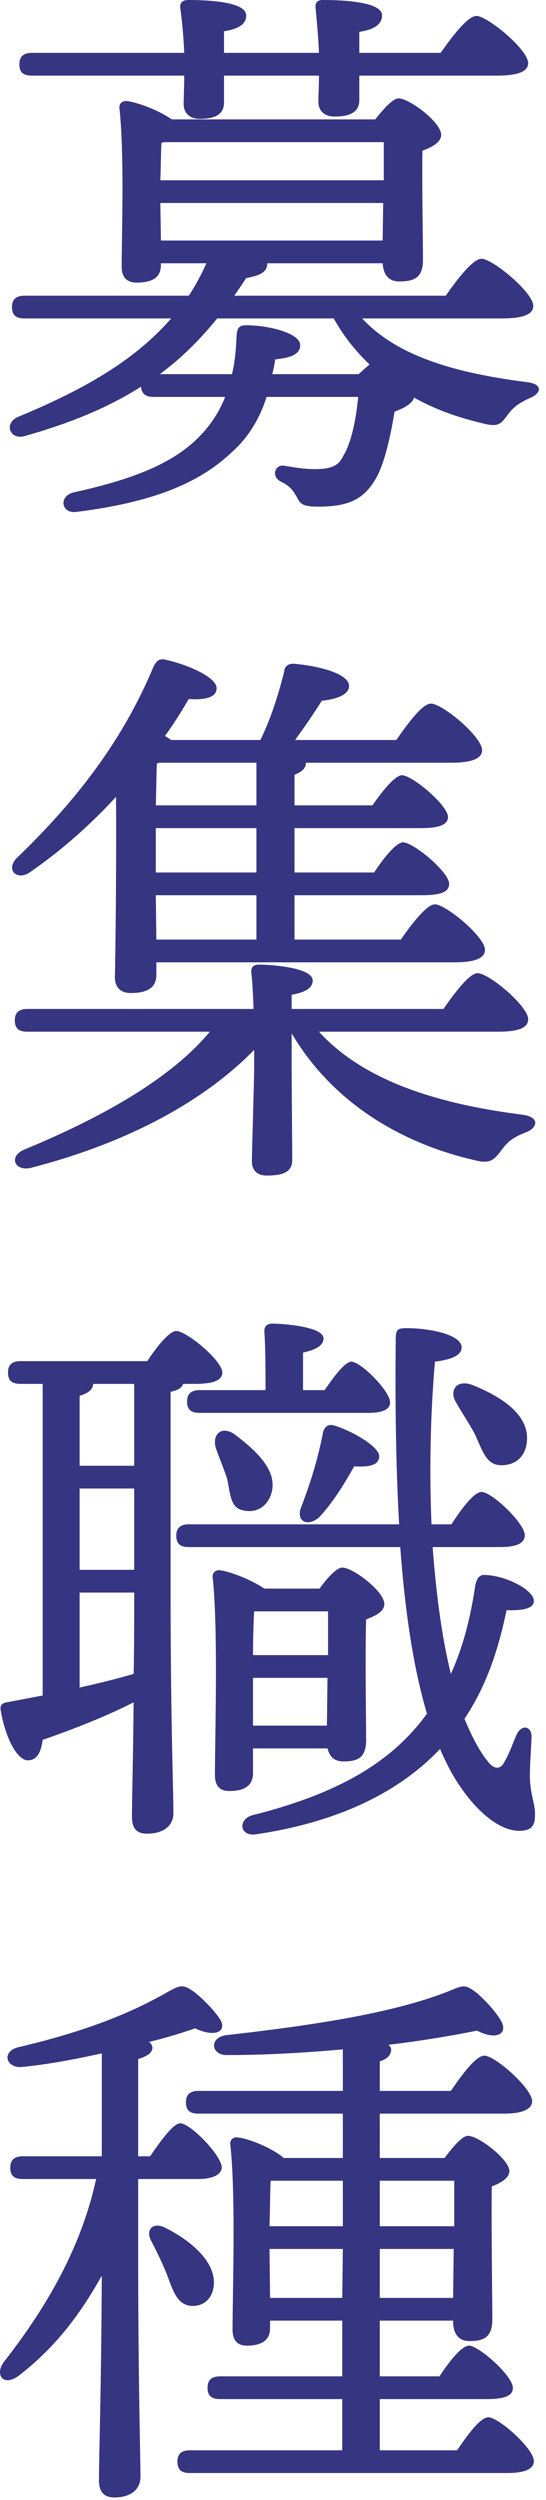 <svg width="71" height="325" viewBox="0 0 71 325" fill="none" xmlns="http://www.w3.org/2000/svg">
<path d="M23.956 9.832H4.144C3.183 9.832 2.518 9.536 2.518 8.354C2.518 7.245 3.183 6.875 4.144 6.875H23.956C23.882 4.879 23.66 2.587 23.439 1.035C23.365 0.296 23.808 0 24.474 0C27.43 0 32.014 0.296 32.014 1.996C32.014 3.179 30.979 3.77 29.131 4.066V6.875H41.476C41.402 4.879 41.181 2.587 41.033 1.035C40.959 0.296 41.328 0 41.994 0C44.951 0 49.682 0.296 49.682 1.996C49.682 3.179 48.647 3.844 46.725 4.14V6.875H57.296C58.849 4.657 60.845 2.07 61.953 2.07C63.358 2.07 68.681 6.431 68.681 8.206C68.681 9.241 67.498 9.832 64.615 9.832H46.725V13.011C46.725 14.563 45.542 15.155 43.472 15.155C42.289 15.155 41.402 14.489 41.402 13.233C41.402 12.345 41.476 11.237 41.476 9.832H29.131V13.306C29.131 14.859 28.022 15.45 25.952 15.45C24.769 15.45 23.882 14.785 23.882 13.528C23.882 12.641 23.956 11.384 23.956 9.832ZM20.777 48.643H30.166C30.535 47.164 30.683 45.538 30.757 43.764C30.831 42.729 30.979 42.285 32.014 42.285C34.971 42.285 39.037 43.32 39.037 44.873C39.037 45.981 38.002 46.499 35.784 46.721C35.71 47.386 35.562 47.977 35.414 48.643H46.651C47.095 48.199 47.612 47.756 48.056 47.386C46.281 45.686 44.655 43.69 43.398 41.398H28.244C25.952 44.207 23.512 46.647 20.777 48.643ZM20.851 26.391L20.925 31.27H49.756L49.83 26.391H20.851ZM21.369 18.481L20.999 18.555C20.925 19.516 20.925 21.66 20.851 23.434H49.904C49.904 21.512 49.904 19.738 49.904 18.481H21.369ZM65.28 41.398H47.095C51.604 46.277 59.144 48.495 68.533 49.678C70.825 49.973 70.233 51.23 68.903 51.748C67.276 52.487 66.759 53.004 66.093 53.817C65.132 55.148 64.837 55.592 62.619 55C59.514 54.261 56.557 53.226 53.822 51.674C53.748 52.339 52.713 53.004 51.308 53.522C50.865 56.183 50.126 59.953 48.943 62.097C47.39 64.832 45.468 65.867 41.402 65.867C39.332 65.867 39.037 65.498 38.593 64.611C38.224 64.019 37.928 63.28 36.523 62.614C35.193 61.949 35.784 60.323 36.967 60.545C38.297 60.766 39.48 60.988 40.959 60.988C43.176 60.988 44.064 60.471 44.581 59.362C45.838 57.366 46.355 53.891 46.577 51.6H34.675C33.788 54.335 32.383 56.774 30.24 58.697C26.395 62.393 20.703 65.202 10.058 66.533C7.988 66.902 7.545 64.537 9.541 64.019C17.968 62.171 23.069 59.953 26.395 56.257C27.652 54.852 28.613 53.3 29.279 51.6H19.964C19.077 51.6 18.412 51.304 18.338 50.269C14.05 53.004 9.171 55 3.183 56.7C1.261 57.218 0.448 55 2.37 54.187C9.836 51.082 17.155 47.312 22.256 41.398H3.183C2.222 41.398 1.557 41.102 1.557 39.919C1.557 38.811 2.222 38.441 3.183 38.441H24.547C25.434 37.11 26.174 35.706 26.839 34.227H20.925V34.449C20.925 36.075 19.816 36.741 17.746 36.741C16.49 36.741 15.824 36.002 15.824 34.745C15.824 30.309 16.194 20.181 15.529 14.046C15.455 13.454 15.972 13.011 16.637 13.159C17.82 13.306 20.703 14.341 22.33 15.524H48.795C49.83 14.194 51.087 12.789 51.826 12.789C53.23 12.789 57.37 15.894 57.37 17.52C57.37 18.481 56.187 19.147 54.931 19.59C54.857 23.656 55.005 31.714 55.005 33.784C55.005 36.075 53.896 36.593 51.9 36.593C50.273 36.593 49.83 35.336 49.756 34.227H34.749C34.749 35.188 34.158 35.78 32.014 36.149C31.496 36.962 30.979 37.702 30.461 38.441H57.962C59.514 36.223 61.51 33.636 62.619 33.636C64.023 33.636 69.346 37.998 69.346 39.772C69.346 40.807 68.163 41.398 65.28 41.398ZM20.26 104.703H33.344V99.159H20.777L20.408 99.233C20.334 100.341 20.334 102.485 20.26 104.703ZM33.344 113.426V107.66H20.26V111.652V113.426H33.344ZM33.344 122.149V116.383H20.26L20.334 122.149H33.344ZM20.334 125.106V126.733C20.334 128.359 19.225 129.098 17.007 129.098C15.676 129.098 14.937 128.359 14.937 127.028C15.011 124.811 15.159 111.356 15.085 103.594C11.906 107.069 8.136 110.469 3.848 113.426C2.148 114.535 0.744 113.057 2.148 111.578C10.058 103.964 15.972 96.202 19.964 86.665C20.334 85.926 20.703 85.556 21.59 85.778C24.252 86.37 28.17 87.996 28.17 89.475C28.17 90.657 26.691 91.027 24.547 90.879C23.66 92.358 22.699 93.984 21.443 95.684C21.738 95.832 22.034 96.054 22.256 96.202H33.862C35.267 93.319 36.228 90.214 36.967 87.257C36.967 86.665 37.484 86.222 38.297 86.296C41.624 86.591 45.394 87.626 45.394 89.179C45.394 90.436 43.398 90.953 41.846 91.101C40.737 92.875 39.554 94.575 38.371 96.202H51.53C53.083 93.984 54.931 91.471 56.039 91.471C57.518 91.471 62.693 95.758 62.693 97.532C62.693 98.567 61.436 99.159 58.701 99.159H39.776C39.776 99.898 39.258 100.341 38.297 100.711V104.703H48.425C49.756 102.781 51.382 100.785 52.269 100.785C53.6 100.785 58.183 104.629 58.257 106.182C58.257 107.216 57.148 107.66 54.709 107.66H38.297V113.426H48.647C49.904 111.504 51.53 109.508 52.417 109.508C53.748 109.508 58.405 113.352 58.405 114.905C58.405 115.94 57.37 116.383 54.857 116.383H38.297V122.149H52.121C53.6 120.006 55.522 117.566 56.557 117.566C57.962 117.566 63.062 121.78 63.062 123.48C63.062 124.515 61.88 125.106 59.144 125.106H20.334ZM64.763 134.125H41.476C47.538 140.778 57.518 143.588 67.941 144.918C70.233 145.214 69.937 146.619 68.385 147.21C66.611 147.875 65.945 148.541 65.28 149.428C64.245 150.832 63.728 151.35 61.732 150.832C53.009 148.836 43.62 143.957 37.928 134.347V139.596C37.928 141 38.002 149.28 38.002 150.832C38.002 152.385 36.745 152.828 34.675 152.828C33.566 152.828 32.753 152.237 32.753 150.98C32.753 149.649 33.049 140.631 33.049 138.782V136.491C26.839 142.848 17.229 148.393 4.144 151.793C2 152.385 1.039 150.463 3.035 149.502C13.607 145.14 22.404 140.039 27.283 134.125H3.553C2.592 134.125 1.926 133.83 1.926 132.647C1.926 131.538 2.592 131.168 3.553 131.168H32.975C32.901 129.394 32.827 127.62 32.679 126.437C32.605 125.772 32.975 125.402 33.64 125.402C35.193 125.402 40.663 125.772 40.663 127.472C40.663 128.433 39.702 129.024 37.928 129.32V131.168H57.666C59.144 129.024 61.066 126.511 62.101 126.511C63.58 126.511 68.681 130.799 68.681 132.499C68.681 133.534 67.646 134.125 64.763 134.125ZM59.366 182.423C58.331 180.871 59.292 179.245 61.436 180.058C65.132 181.536 68.681 183.828 68.533 187.155C68.459 189.151 67.202 190.555 65.058 190.481C63.136 190.407 62.693 188.411 61.732 186.415C60.992 185.011 60.105 183.754 59.366 182.423ZM25.952 180.723H34.527C34.527 178.21 34.527 175.253 34.38 173.183C34.306 172.444 34.749 172.074 35.414 172.074C36.671 172.074 42.068 172.444 42.068 173.996C42.068 174.957 41.033 175.474 39.406 175.844V180.723H42.215C43.472 178.875 44.877 177.027 45.69 177.027C46.947 177.027 50.717 180.871 50.717 182.276C50.791 183.311 49.534 183.68 47.908 183.68H25.952C24.991 183.68 24.326 183.384 24.326 182.202C24.326 181.093 24.991 180.723 25.952 180.723ZM41.994 186.268C42.142 185.602 42.585 185.085 43.398 185.307C45.912 186.046 49.312 188.116 49.312 189.298C49.312 190.333 48.351 190.777 46.06 190.629C44.877 192.699 43.472 195.139 41.476 197.282C39.85 198.613 38.445 197.652 39.185 195.878C40.367 192.773 41.328 189.742 41.994 186.268ZM28.096 188.337C27.504 186.563 28.761 185.233 30.535 186.489C33.566 188.781 36.006 191.221 35.34 193.956C34.897 195.73 33.418 196.839 31.496 196.321C29.87 195.952 29.944 193.956 29.5 192.108C29.057 190.851 28.539 189.594 28.096 188.337ZM10.354 207.04V219.386C13.015 218.795 15.381 218.203 17.377 217.612C17.451 214.507 17.451 210.959 17.451 207.04H10.354ZM10.354 193.512V204.083H17.451V193.512H10.354ZM17.451 179.91H12.128C12.054 180.649 11.537 181.093 10.354 181.462V190.555H17.451V179.91ZM22.182 180.945V206.745C22.182 223.452 22.551 232.766 22.551 235.723C22.551 237.276 21.369 238.385 19.077 238.385C17.672 238.385 17.155 237.572 17.155 236.167C17.155 234.023 17.303 229.218 17.377 221.308C14.198 222.934 10.058 224.635 5.549 226.187C5.327 227.813 4.809 228.848 3.627 228.848C2.222 228.848 0.67 225.891 0.078 222.269C0.004 221.678 0.3 221.382 0.891 221.308C2.444 221.012 3.996 220.717 5.549 220.421V179.91H2.666C1.705 179.91 1.039 179.614 1.039 178.431C1.039 177.323 1.705 176.953 2.666 176.953H19.151C20.408 175.031 22.034 173.035 22.921 173.035C24.252 173.035 28.909 176.879 28.909 178.431C28.909 179.466 27.726 179.91 25.361 179.91H23.808C23.66 180.427 23.143 180.723 22.182 180.945ZM42.659 209.48H33.049C32.975 210.589 32.901 213.028 32.901 215.172H42.659C42.659 212.954 42.659 210.885 42.659 209.48ZM32.901 218.129V224.339H42.511L42.585 218.129H32.901ZM32.901 227.296V230.475C32.901 232.101 31.866 232.84 29.796 232.84C28.539 232.84 27.948 232.101 27.948 230.77C27.948 225.744 28.392 211.846 27.652 205.044C27.578 204.453 28.096 204.01 28.687 204.157C29.944 204.305 32.753 205.414 34.38 206.523H41.55C42.511 205.192 43.768 203.788 44.507 203.788C45.912 203.788 49.978 206.893 49.978 208.519C49.978 209.48 48.869 210.071 47.612 210.515C47.464 214.729 47.612 224.043 47.612 226.187C47.612 228.479 46.577 228.996 44.655 228.996C43.324 228.996 42.807 228.183 42.585 227.296H32.901ZM65.058 201.126H56.261C56.705 207.114 57.444 212.807 58.627 217.612C60.253 214.063 61.214 210.145 61.806 206.079C61.953 205.414 62.249 204.749 62.914 204.749C65.724 204.749 69.494 206.745 69.42 208.149C69.42 209.036 68.237 209.406 65.871 209.332C64.763 214.655 63.21 219.238 60.401 223.452C61.288 225.596 62.249 227.518 63.432 228.996C64.245 230.031 65.058 230.105 65.576 229.07C66.241 227.961 66.685 226.631 67.128 225.596C67.794 224.117 69.124 224.339 69.124 225.817C69.05 227.444 68.903 229.44 68.903 231.066C68.976 233.506 69.642 234.541 69.568 236.019C69.568 237.35 69.124 238.015 67.498 238.015C65.132 238.015 62.101 235.797 59.44 231.658C58.627 230.401 57.888 228.922 57.222 227.37C52.343 232.545 44.729 236.758 33.344 238.459C31.053 238.828 30.905 236.389 32.975 235.945C43.251 233.358 49.756 229.662 54.117 224.561C54.635 223.969 55.078 223.378 55.522 222.787C53.674 216.577 52.639 209.11 52.047 201.126H24.547C23.586 201.126 22.921 200.831 22.921 199.648C22.921 198.539 23.586 198.169 24.547 198.169H51.9C51.456 190.259 51.382 182.054 51.456 174.292C51.456 172.887 51.604 172.665 52.861 172.665C55.818 172.665 60.032 173.479 60.032 175.179C60.032 176.14 58.849 176.731 56.557 177.027C55.966 183.902 55.818 191.221 56.113 198.169H58.701C60.032 196.1 61.658 193.956 62.619 193.956C63.95 193.956 68.237 198.022 68.237 199.574C68.237 200.683 67.054 201.126 65.058 201.126ZM17.968 283.282V292.893C17.968 309.748 18.264 319.062 18.264 322.019C18.264 323.572 17.081 324.68 14.863 324.68C13.459 324.68 12.867 323.867 12.867 322.463C12.867 319.432 13.163 311.078 13.237 295.85C10.576 300.581 7.471 304.942 2.518 308.787C0.448 310.413 -0.809 308.713 0.596 306.938C6.953 298.807 10.797 291.118 12.498 283.282H2.961C2 283.282 1.335 282.987 1.335 281.804C1.335 280.695 2 280.325 2.961 280.325H13.237V266.945C9.615 267.758 5.918 268.423 2.813 268.719C0.744 268.867 0.152 266.649 2.444 266.132C10.945 264.136 16.933 261.77 21.812 258.961C23.512 258 23.882 257.926 25.434 259.109C26.543 259.996 27.948 261.474 28.613 262.509C29.574 264.062 28.022 264.949 25.361 263.692C23.882 264.21 21.812 264.875 19.373 265.466C19.668 265.688 19.816 265.91 19.816 266.206C19.816 266.871 19.151 267.315 17.968 267.684V280.325H19.52C20.925 278.255 22.551 276.038 23.439 276.038C24.769 276.038 28.761 280.178 28.835 281.73C28.835 282.839 27.357 283.282 25.804 283.282H17.968ZM24.769 299.768C23.069 299.546 22.551 297.993 21.738 295.776C21.147 294.297 20.408 292.745 19.668 291.34C18.929 290.01 19.742 288.827 21.369 289.566C24.843 291.266 28.096 294.075 27.8 297.106C27.652 298.807 26.47 299.915 24.769 299.768ZM35.119 298.733H44.507L44.581 292.375H35.045L35.119 298.733ZM44.581 289.418V283.504H35.193C35.119 284.835 35.119 287.348 35.045 289.418H44.581ZM59.07 283.504H49.386V289.418H59.07C59.07 287.126 59.07 284.983 59.07 283.504ZM49.386 298.733H58.923L58.996 292.375H49.386V298.733ZM49.386 318.545H59.44C60.845 316.475 62.471 314.257 63.506 314.257C64.837 314.257 69.42 318.323 69.42 319.949C69.42 320.984 68.237 321.502 65.945 321.502H24.695C23.734 321.502 23.069 321.206 23.069 320.023C23.069 318.914 23.734 318.545 24.695 318.545H44.507V311.891H28.613C27.652 311.891 26.987 311.596 26.987 310.413C26.987 309.304 27.652 308.934 28.613 308.934H44.507V301.69H35.119V302.651C35.119 304.203 34.084 304.942 32.088 304.942C30.831 304.942 30.24 304.203 30.24 302.872C30.24 297.993 30.683 285.352 29.944 278.773C29.87 278.182 30.387 277.738 30.979 277.886C32.383 278.034 35.488 279.29 36.893 280.547H44.581V274.781H25.804C24.843 274.781 24.178 274.485 24.178 273.302C24.178 272.194 24.843 271.824 25.804 271.824H44.581V266.427C39.628 266.871 34.527 267.167 29.574 267.167C27.43 267.241 27.135 264.875 29.427 264.579C40.441 263.323 51.087 261.77 58.479 258.813C60.253 258.074 60.475 257.926 62.027 259.109C63.284 260.218 64.541 261.622 65.206 262.805C66.019 264.358 64.615 265.319 62.027 263.988C58.775 264.653 54.783 265.319 50.495 265.836C50.717 265.984 50.865 266.206 50.865 266.427C50.865 267.167 50.347 267.684 49.386 267.98V271.824H58.627C60.105 269.68 61.88 267.241 62.989 267.241C64.393 267.241 69.198 271.528 69.198 273.155C69.198 274.19 67.941 274.781 65.576 274.781H49.386V280.547H57.814C58.849 279.143 60.105 277.664 60.845 277.664C62.249 277.664 66.241 280.769 66.241 282.247C66.241 283.135 65.132 283.8 63.95 284.243C63.876 288.605 64.023 299.25 64.023 301.542C64.023 303.834 62.914 304.351 61.066 304.351C59.366 304.351 58.923 303.02 58.923 301.838V301.69H49.386V308.934H57.148C58.405 307.012 60.032 304.942 60.992 304.942C62.249 304.942 66.685 308.86 66.685 310.413C66.759 311.448 65.576 311.891 63.358 311.891H49.386V318.545Z" fill="#363582"/>
</svg>

